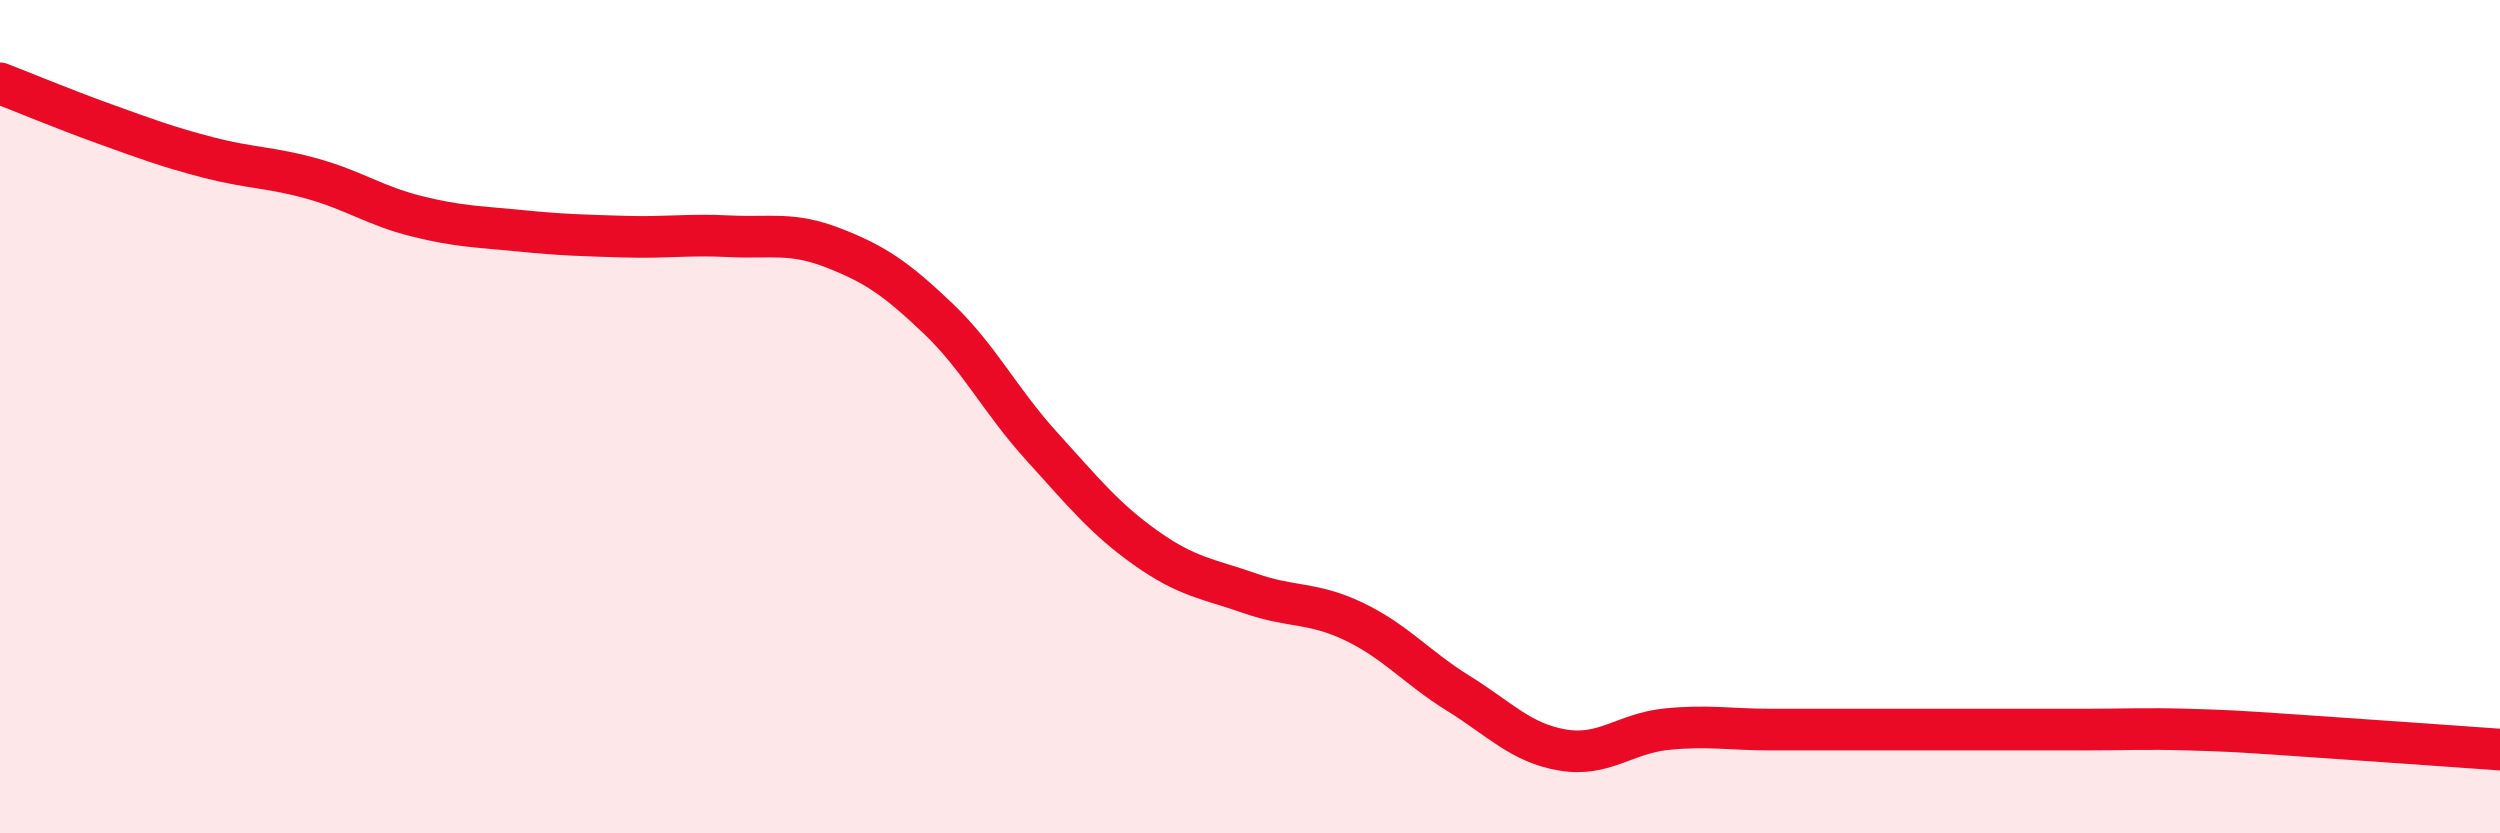
    <svg width="60" height="20" viewBox="0 0 60 20" xmlns="http://www.w3.org/2000/svg">
      <path
        d="M 0,2 C 0.5,2.19 1.5,2.61 2.5,2.97 C 3.5,3.33 4,3.52 5,3.78 C 6,4.04 6.5,4.01 7.5,4.29 C 8.5,4.57 9,4.94 10,5.19 C 11,5.44 11.5,5.44 12.5,5.54 C 13.5,5.64 14,5.65 15,5.68 C 16,5.71 16.5,5.62 17.5,5.67 C 18.5,5.72 19,5.56 20,5.95 C 21,6.34 21.5,6.68 22.5,7.63 C 23.5,8.58 24,9.61 25,10.71 C 26,11.81 26.5,12.44 27.5,13.15 C 28.5,13.86 29,13.89 30,14.24 C 31,14.59 31.5,14.44 32.5,14.92 C 33.5,15.4 34,16.02 35,16.64 C 36,17.26 36.5,17.83 37.5,18 C 38.5,18.17 39,17.6 40,17.5 C 41,17.4 41.5,17.51 42.5,17.51 C 43.5,17.51 44,17.51 45,17.51 C 46,17.51 46.5,17.51 47.5,17.51 C 48.5,17.51 49,17.51 50,17.51 C 51,17.51 51.5,17.48 52.5,17.51 C 53.5,17.54 53.5,17.54 55,17.64 C 56.5,17.74 59,17.92 60,17.99L60 20L0 20Z"
        fill="#EB0A25"
        opacity="0.1"
        stroke-linecap="round"
        stroke-linejoin="round"
      />
      <path
        d="M 0,2 C 0.5,2.19 1.5,2.61 2.5,2.97 C 3.5,3.33 4,3.52 5,3.78 C 6,4.04 6.5,4.01 7.5,4.29 C 8.5,4.57 9,4.94 10,5.19 C 11,5.44 11.5,5.44 12.5,5.54 C 13.5,5.64 14,5.65 15,5.68 C 16,5.71 16.5,5.62 17.5,5.67 C 18.5,5.72 19,5.56 20,5.95 C 21,6.34 21.5,6.68 22.5,7.63 C 23.5,8.58 24,9.61 25,10.71 C 26,11.81 26.5,12.44 27.5,13.15 C 28.5,13.86 29,13.89 30,14.24 C 31,14.59 31.5,14.44 32.5,14.92 C 33.5,15.4 34,16.02 35,16.64 C 36,17.26 36.5,17.83 37.5,18 C 38.5,18.17 39,17.6 40,17.5 C 41,17.4 41.5,17.51 42.5,17.51 C 43.5,17.51 44,17.51 45,17.51 C 46,17.51 46.5,17.51 47.5,17.51 C 48.5,17.51 49,17.51 50,17.51 C 51,17.51 51.5,17.48 52.5,17.51 C 53.5,17.54 53.5,17.54 55,17.64 C 56.5,17.74 59,17.92 60,17.99"
        stroke="#EB0A25"
        stroke-width="1"
        fill="none"
        stroke-linecap="round"
        stroke-linejoin="round"
      />
    </svg>
  